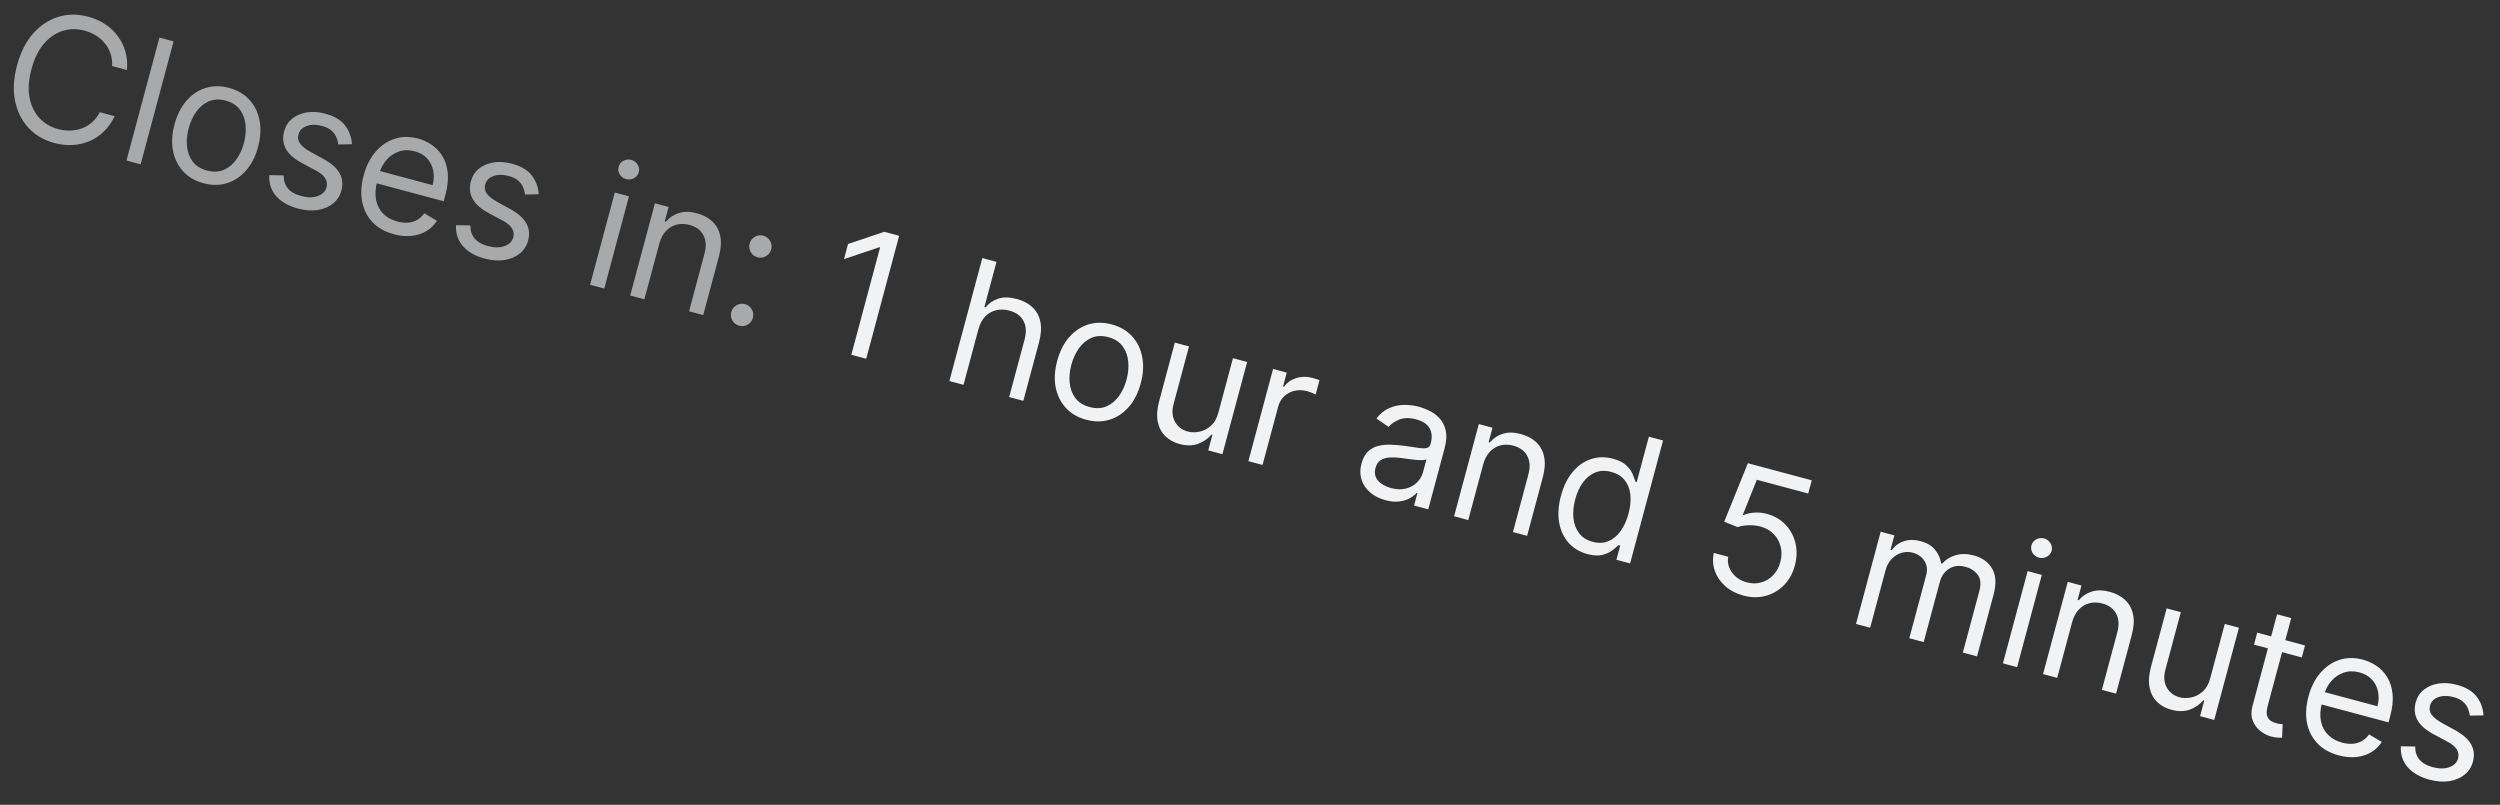 <svg width="146" height="47" viewBox="0 0 146 47" fill="none" xmlns="http://www.w3.org/2000/svg">
<rect x="0" y="0" width="146" height="47" fill="#333333" stroke="none"/>
<path d="M7.416 4.092L6.546 3.859C6.562 3.595 6.53 3.351 6.453 3.127C6.377 2.904 6.265 2.704 6.118 2.527C5.973 2.347 5.799 2.196 5.597 2.071C5.395 1.947 5.174 1.853 4.936 1.789C4.501 1.673 4.078 1.677 3.666 1.802C3.257 1.928 2.89 2.177 2.568 2.549C2.247 2.921 2.004 3.419 1.837 4.04C1.671 4.662 1.633 5.214 1.724 5.697C1.818 6.181 2.01 6.579 2.302 6.893C2.596 7.207 2.96 7.423 3.395 7.539C3.634 7.603 3.871 7.632 4.109 7.625C4.346 7.619 4.572 7.575 4.786 7.495C5.004 7.413 5.201 7.294 5.378 7.139C5.558 6.981 5.707 6.786 5.824 6.552L6.694 6.785C6.53 7.134 6.323 7.431 6.072 7.674C5.822 7.918 5.541 8.107 5.229 8.241C4.918 8.373 4.588 8.449 4.24 8.468C3.894 8.488 3.54 8.45 3.177 8.353C2.565 8.189 2.06 7.893 1.664 7.466C1.267 7.039 1.006 6.513 0.88 5.888C0.754 5.263 0.793 4.572 0.996 3.815C1.199 3.057 1.511 2.44 1.932 1.961C2.354 1.483 2.843 1.158 3.4 0.987C3.957 0.815 4.542 0.811 5.154 0.976C5.516 1.073 5.842 1.216 6.132 1.407C6.424 1.598 6.671 1.829 6.874 2.102C7.077 2.372 7.227 2.675 7.322 3.011C7.418 3.345 7.449 3.705 7.416 4.092ZM10.137 2.416L8.213 9.597L7.386 9.375L9.31 2.194L10.137 2.416ZM11.887 10.701C11.4 10.571 11.005 10.341 10.7 10.011C10.397 9.682 10.199 9.282 10.104 8.811C10.013 8.34 10.041 7.827 10.19 7.271C10.341 6.71 10.573 6.247 10.889 5.883C11.207 5.52 11.579 5.271 12.006 5.138C12.435 5.005 12.892 5.003 13.379 5.133C13.865 5.264 14.259 5.493 14.562 5.823C14.867 6.152 15.065 6.554 15.156 7.027C15.25 7.5 15.221 8.017 15.071 8.578C14.922 9.135 14.689 9.593 14.372 9.954C14.057 10.316 13.685 10.563 13.256 10.696C12.829 10.83 12.373 10.832 11.887 10.701ZM12.086 9.958C12.455 10.057 12.784 10.044 13.073 9.918C13.363 9.793 13.606 9.591 13.803 9.313C14 9.036 14.147 8.717 14.244 8.357C14.34 7.997 14.373 7.646 14.341 7.304C14.31 6.963 14.201 6.664 14.014 6.409C13.827 6.153 13.549 5.976 13.179 5.877C12.81 5.778 12.48 5.792 12.191 5.92C11.901 6.048 11.657 6.252 11.459 6.532C11.261 6.812 11.114 7.132 11.018 7.492C10.921 7.852 10.889 8.202 10.921 8.541C10.953 8.88 11.063 9.177 11.25 9.43C11.438 9.683 11.716 9.859 12.086 9.958ZM20.555 8.424L19.755 8.436C19.742 8.299 19.705 8.16 19.645 8.019C19.588 7.876 19.493 7.745 19.359 7.627C19.226 7.508 19.039 7.417 18.798 7.352C18.468 7.264 18.173 7.266 17.913 7.359C17.655 7.451 17.496 7.612 17.434 7.844C17.378 8.049 17.41 8.232 17.527 8.391C17.645 8.55 17.852 8.712 18.149 8.877L18.896 9.288C19.346 9.533 19.657 9.808 19.828 10.112C20 10.414 20.036 10.753 19.935 11.13C19.853 11.438 19.69 11.69 19.447 11.886C19.207 12.082 18.91 12.208 18.557 12.263C18.204 12.319 17.818 12.291 17.399 12.179C16.85 12.031 16.427 11.79 16.131 11.456C15.835 11.121 15.701 10.711 15.727 10.227L16.566 10.242C16.563 10.552 16.646 10.807 16.815 11.007C16.987 11.209 17.242 11.355 17.581 11.446C17.966 11.549 18.295 11.549 18.565 11.446C18.839 11.342 19.006 11.174 19.069 10.942C19.119 10.755 19.095 10.581 18.998 10.42C18.902 10.256 18.726 10.107 18.472 9.971L17.631 9.52C17.169 9.271 16.855 8.993 16.689 8.685C16.527 8.376 16.495 8.036 16.595 7.664C16.676 7.36 16.834 7.114 17.067 6.926C17.302 6.739 17.587 6.618 17.919 6.564C18.254 6.511 18.611 6.535 18.989 6.637C19.523 6.78 19.91 7.009 20.151 7.324C20.394 7.64 20.529 8.007 20.555 8.424ZM23.007 13.681C22.488 13.542 22.071 13.308 21.756 12.978C21.444 12.646 21.242 12.246 21.149 11.778C21.06 11.308 21.089 10.797 21.237 10.245C21.384 9.694 21.615 9.235 21.929 8.868C22.246 8.499 22.617 8.245 23.043 8.106C23.471 7.966 23.928 7.96 24.415 8.091C24.695 8.166 24.96 8.287 25.208 8.454C25.456 8.62 25.665 8.839 25.833 9.109C26.001 9.378 26.106 9.701 26.148 10.081C26.189 10.46 26.142 10.901 26.007 11.403L25.913 11.754L21.762 10.642L21.953 9.926L25.264 10.813C25.345 10.509 25.357 10.222 25.299 9.951C25.244 9.681 25.124 9.447 24.938 9.249C24.756 9.053 24.515 8.914 24.215 8.834C23.886 8.746 23.579 8.751 23.294 8.85C23.012 8.948 22.773 9.109 22.575 9.334C22.377 9.559 22.238 9.82 22.158 10.117L22.03 10.594C21.921 11 21.899 11.364 21.964 11.684C22.031 12.003 22.171 12.27 22.384 12.485C22.598 12.697 22.872 12.848 23.206 12.938C23.423 12.996 23.628 13.018 23.82 13.005C24.014 12.989 24.192 12.937 24.354 12.847C24.516 12.755 24.658 12.625 24.778 12.457L25.517 12.896C25.36 13.144 25.155 13.345 24.901 13.497C24.648 13.647 24.36 13.741 24.037 13.777C23.715 13.811 23.372 13.779 23.007 13.681ZM31.46 11.347L30.661 11.358C30.647 11.221 30.61 11.082 30.551 10.941C30.494 10.798 30.398 10.667 30.265 10.549C30.131 10.43 29.944 10.339 29.703 10.274C29.374 10.186 29.079 10.188 28.818 10.281C28.561 10.373 28.401 10.534 28.339 10.766C28.284 10.971 28.315 11.154 28.433 11.313C28.55 11.472 28.758 11.634 29.054 11.799L29.801 12.21C30.251 12.456 30.562 12.73 30.734 13.034C30.906 13.336 30.942 13.675 30.841 14.052C30.758 14.36 30.595 14.612 30.353 14.808C30.112 15.004 29.815 15.13 29.462 15.185C29.109 15.241 28.723 15.213 28.305 15.101C27.756 14.954 27.333 14.713 27.037 14.378C26.741 14.043 26.606 13.633 26.633 13.15L27.471 13.164C27.468 13.474 27.551 13.729 27.721 13.93C27.892 14.131 28.147 14.277 28.486 14.368C28.872 14.471 29.2 14.471 29.471 14.368C29.744 14.264 29.912 14.096 29.974 13.864C30.024 13.677 30.001 13.503 29.904 13.342C29.807 13.178 29.632 13.029 29.378 12.893L28.536 12.442C28.074 12.193 27.761 11.915 27.595 11.607C27.432 11.298 27.401 10.958 27.5 10.586C27.582 10.282 27.739 10.036 27.972 9.848C28.208 9.661 28.492 9.54 28.825 9.486C29.16 9.433 29.516 9.458 29.895 9.559C30.428 9.702 30.815 9.931 31.056 10.246C31.3 10.562 31.435 10.929 31.46 11.347ZM34.461 16.63L35.904 11.244L36.732 11.466L35.289 16.852L34.461 16.63ZM36.566 10.46C36.404 10.416 36.28 10.324 36.193 10.183C36.108 10.042 36.086 9.895 36.127 9.741C36.168 9.586 36.261 9.47 36.405 9.391C36.551 9.312 36.705 9.294 36.866 9.338C37.028 9.381 37.151 9.473 37.236 9.613C37.323 9.754 37.346 9.902 37.305 10.056C37.264 10.211 37.17 10.327 37.024 10.406C36.88 10.485 36.727 10.503 36.566 10.46ZM38.5 14.24L37.632 17.48L36.804 17.258L38.248 11.872L39.047 12.086L38.822 12.928L38.892 12.947C39.091 12.707 39.342 12.539 39.643 12.442C39.946 12.342 40.3 12.347 40.707 12.456C41.071 12.554 41.37 12.714 41.604 12.937C41.838 13.158 41.99 13.439 42.062 13.781C42.133 14.121 42.108 14.52 41.985 14.978L41.068 18.4L40.241 18.179L41.142 14.813C41.256 14.389 41.234 14.03 41.078 13.736C40.922 13.438 40.652 13.238 40.269 13.136C40.005 13.065 39.754 13.059 39.515 13.117C39.278 13.177 39.071 13.301 38.893 13.488C38.715 13.676 38.584 13.927 38.5 14.24ZM43.168 19.023C42.995 18.977 42.863 18.875 42.773 18.718C42.682 18.561 42.66 18.396 42.706 18.223C42.753 18.05 42.854 17.918 43.011 17.828C43.168 17.737 43.334 17.715 43.507 17.761C43.679 17.807 43.811 17.909 43.902 18.066C43.993 18.223 44.015 18.388 43.968 18.561C43.938 18.676 43.88 18.773 43.796 18.853C43.715 18.934 43.618 18.991 43.506 19.024C43.398 19.055 43.285 19.055 43.168 19.023ZM44.239 15.026C44.066 14.98 43.934 14.878 43.844 14.721C43.753 14.564 43.731 14.399 43.777 14.226C43.824 14.053 43.925 13.921 44.082 13.83C44.239 13.74 44.404 13.717 44.578 13.764C44.751 13.81 44.882 13.912 44.973 14.069C45.064 14.226 45.086 14.391 45.039 14.564C45.009 14.679 44.951 14.776 44.867 14.856C44.785 14.937 44.689 14.994 44.577 15.027C44.469 15.057 44.356 15.057 44.239 15.026Z" fill="#A7A9AA"/>
<path d="M52.511 13.77L50.587 20.951L49.717 20.718L51.397 14.449L51.355 14.437L49.29 15.132L49.527 14.248L51.641 13.537L52.511 13.77ZM57.139 19.234L56.27 22.474L55.443 22.252L57.367 15.071L58.195 15.293L57.488 17.93L57.558 17.948C57.759 17.704 58.008 17.534 58.304 17.438C58.603 17.34 58.964 17.348 59.387 17.462C59.754 17.56 60.056 17.72 60.292 17.941C60.529 18.16 60.684 18.44 60.755 18.782C60.829 19.123 60.804 19.525 60.68 19.988L59.763 23.41L58.935 23.188L59.837 19.822C59.952 19.394 59.929 19.034 59.77 18.74C59.614 18.445 59.34 18.246 58.95 18.141C58.679 18.068 58.42 18.061 58.174 18.117C57.931 18.175 57.718 18.297 57.535 18.483C57.355 18.671 57.223 18.921 57.139 19.234ZM63.434 24.514C62.948 24.384 62.553 24.153 62.248 23.824C61.945 23.495 61.747 23.094 61.652 22.623C61.561 22.153 61.589 21.639 61.738 21.083C61.889 20.522 62.121 20.059 62.437 19.695C62.755 19.332 63.127 19.084 63.554 18.95C63.983 18.817 64.44 18.815 64.927 18.946C65.413 19.076 65.807 19.306 66.11 19.635C66.415 19.965 66.613 20.366 66.704 20.839C66.798 21.312 66.769 21.83 66.619 22.391C66.47 22.947 66.237 23.406 65.92 23.767C65.605 24.128 65.233 24.375 64.804 24.509C64.377 24.642 63.921 24.644 63.434 24.514ZM63.634 23.77C64.003 23.869 64.332 23.856 64.621 23.731C64.911 23.605 65.154 23.404 65.351 23.126C65.548 22.848 65.695 22.529 65.791 22.169C65.888 21.809 65.921 21.458 65.889 21.117C65.858 20.775 65.749 20.476 65.562 20.221C65.375 19.965 65.097 19.788 64.727 19.689C64.358 19.59 64.028 19.605 63.739 19.732C63.449 19.86 63.205 20.064 63.007 20.344C62.809 20.625 62.662 20.945 62.566 21.305C62.469 21.665 62.437 22.014 62.469 22.353C62.501 22.693 62.611 22.989 62.798 23.242C62.986 23.495 63.264 23.671 63.634 23.77ZM71.152 24.101L72.005 20.918L72.833 21.139L71.39 26.525L70.562 26.303L70.806 25.392L70.75 25.377C70.551 25.616 70.292 25.796 69.974 25.917C69.657 26.035 69.295 26.039 68.888 25.93C68.552 25.84 68.272 25.686 68.05 25.469C67.828 25.249 67.683 24.969 67.613 24.63C67.544 24.288 67.572 23.889 67.694 23.43L68.611 20.008L69.439 20.23L68.537 23.596C68.431 23.989 68.457 24.331 68.615 24.624C68.774 24.917 69.025 25.11 69.369 25.202C69.575 25.257 69.798 25.261 70.039 25.212C70.282 25.165 70.505 25.052 70.709 24.873C70.914 24.695 71.062 24.438 71.152 24.101ZM72.905 26.931L74.348 21.546L75.148 21.76L74.93 22.573L74.986 22.588C75.156 22.348 75.391 22.179 75.693 22.082C75.994 21.985 76.306 21.98 76.629 22.066C76.69 22.083 76.765 22.104 76.856 22.131C76.947 22.158 77.014 22.18 77.06 22.197L76.835 23.038C76.808 23.024 76.747 22.996 76.65 22.955C76.556 22.913 76.454 22.877 76.345 22.847C76.083 22.777 75.834 22.769 75.599 22.824C75.367 22.877 75.166 22.983 74.995 23.143C74.828 23.301 74.711 23.502 74.646 23.745L73.733 27.153L72.905 26.931ZM80.907 29.21C80.566 29.119 80.273 28.972 80.03 28.769C79.787 28.563 79.616 28.316 79.518 28.027C79.421 27.735 79.419 27.414 79.513 27.063C79.596 26.755 79.724 26.521 79.897 26.362C80.07 26.2 80.273 26.092 80.506 26.037C80.739 25.981 80.985 25.959 81.245 25.971C81.508 25.982 81.769 26.004 82.028 26.038C82.366 26.084 82.64 26.123 82.849 26.157C83.061 26.189 83.221 26.19 83.329 26.162C83.439 26.133 83.512 26.053 83.548 25.919L83.555 25.891C83.648 25.546 83.625 25.251 83.487 25.009C83.352 24.767 83.093 24.595 82.712 24.493C82.317 24.387 81.984 24.391 81.714 24.504C81.443 24.616 81.236 24.759 81.092 24.931L80.382 24.44C80.609 24.15 80.865 23.945 81.147 23.826C81.433 23.704 81.725 23.645 82.022 23.647C82.323 23.647 82.609 23.684 82.88 23.756C83.053 23.803 83.246 23.877 83.459 23.979C83.675 24.08 83.871 24.221 84.048 24.404C84.227 24.587 84.352 24.825 84.424 25.117C84.496 25.41 84.475 25.77 84.36 26.197L83.409 29.746L82.582 29.524L82.777 28.795L82.735 28.783C82.648 28.885 82.521 28.985 82.354 29.083C82.188 29.182 81.983 29.248 81.741 29.284C81.498 29.319 81.22 29.294 80.907 29.21ZM81.233 28.501C81.56 28.589 81.853 28.598 82.112 28.53C82.373 28.462 82.588 28.342 82.757 28.169C82.928 27.997 83.044 27.799 83.104 27.575L83.307 26.817C83.261 26.85 83.173 26.868 83.045 26.871C82.919 26.872 82.776 26.865 82.615 26.849C82.456 26.832 82.302 26.813 82.152 26.793C82.005 26.771 81.886 26.755 81.794 26.742C81.571 26.713 81.358 26.704 81.154 26.718C80.953 26.729 80.779 26.781 80.631 26.874C80.486 26.966 80.386 27.117 80.329 27.327C80.252 27.615 80.3 27.86 80.474 28.065C80.65 28.267 80.903 28.413 81.233 28.501ZM86.615 27.132L85.747 30.372L84.92 30.15L86.363 24.765L87.162 24.979L86.937 25.82L87.007 25.839C87.206 25.6 87.457 25.431 87.758 25.334C88.061 25.235 88.415 25.239 88.822 25.349C89.187 25.446 89.486 25.607 89.719 25.829C89.953 26.05 90.106 26.331 90.177 26.674C90.249 27.014 90.223 27.413 90.1 27.871L89.183 31.293L88.356 31.071L89.258 27.705C89.371 27.282 89.35 26.923 89.193 26.628C89.037 26.331 88.768 26.131 88.384 26.028C88.12 25.957 87.869 25.951 87.63 26.01C87.394 26.069 87.186 26.193 87.008 26.381C86.83 26.569 86.699 26.819 86.615 27.132ZM92.699 32.355C92.25 32.235 91.884 32.015 91.602 31.697C91.319 31.375 91.137 30.981 91.054 30.513C90.972 30.042 91.008 29.522 91.161 28.951C91.312 28.386 91.541 27.921 91.846 27.557C92.152 27.193 92.508 26.944 92.915 26.81C93.321 26.676 93.751 26.669 94.205 26.791C94.556 26.885 94.817 27.017 94.989 27.189C95.164 27.358 95.286 27.531 95.354 27.707C95.425 27.882 95.478 28.024 95.514 28.134L95.584 28.152L96.294 25.502L97.122 25.723L95.198 32.904L94.398 32.69L94.62 31.863L94.522 31.836C94.434 31.918 94.315 32.019 94.163 32.139C94.011 32.256 93.815 32.345 93.576 32.406C93.337 32.465 93.045 32.448 92.699 32.355ZM93.01 31.642C93.342 31.731 93.646 31.72 93.921 31.608C94.198 31.494 94.436 31.299 94.638 31.022C94.841 30.743 94.997 30.4 95.106 29.994C95.213 29.591 95.249 29.224 95.213 28.891C95.178 28.556 95.068 28.273 94.884 28.044C94.701 27.812 94.441 27.651 94.104 27.561C93.753 27.467 93.437 27.478 93.155 27.596C92.876 27.711 92.637 27.907 92.438 28.181C92.242 28.455 92.094 28.781 91.992 29.159C91.889 29.543 91.854 29.907 91.887 30.251C91.923 30.594 92.032 30.889 92.214 31.135C92.399 31.38 92.664 31.549 93.01 31.642ZM101.809 34.781C101.397 34.671 101.049 34.49 100.763 34.238C100.477 33.986 100.273 33.691 100.151 33.352C100.029 33.014 100.007 32.66 100.086 32.29L100.927 32.516C100.873 32.849 100.948 33.157 101.153 33.44C101.361 33.721 101.648 33.911 102.015 34.01C102.31 34.089 102.59 34.09 102.856 34.013C103.125 33.937 103.356 33.797 103.552 33.591C103.75 33.383 103.89 33.127 103.972 32.82C104.056 32.507 104.062 32.209 103.99 31.927C103.921 31.643 103.786 31.398 103.586 31.191C103.386 30.985 103.133 30.839 102.827 30.755C102.608 30.694 102.374 30.667 102.123 30.675C101.874 30.681 101.66 30.718 101.481 30.785L100.694 30.469L102.076 27.051L105.807 28.051L105.6 28.822L102.599 28.018L101.779 30.068L101.821 30.079C101.999 30.002 102.21 29.954 102.453 29.937C102.696 29.919 102.937 29.942 103.178 30.007C103.617 30.125 103.981 30.335 104.268 30.637C104.558 30.938 104.753 31.296 104.852 31.711C104.954 32.126 104.942 32.567 104.818 33.032C104.695 33.49 104.483 33.871 104.18 34.176C103.881 34.48 103.525 34.687 103.112 34.799C102.699 34.909 102.264 34.903 101.809 34.781ZM108.389 36.439L109.832 31.053L110.632 31.267L110.406 32.109L110.476 32.128C110.666 31.87 110.906 31.696 111.199 31.604C111.493 31.509 111.815 31.509 112.165 31.603C112.52 31.698 112.795 31.858 112.987 32.083C113.183 32.306 113.309 32.579 113.365 32.902L113.422 32.917C113.634 32.676 113.9 32.51 114.22 32.421C114.54 32.329 114.893 32.334 115.279 32.438C115.76 32.567 116.114 32.823 116.339 33.206C116.565 33.588 116.593 34.095 116.424 34.729L115.458 38.333L114.63 38.111L115.596 34.507C115.703 34.109 115.67 33.796 115.498 33.568C115.327 33.339 115.094 33.185 114.799 33.106C114.42 33.004 114.096 33.04 113.827 33.214C113.558 33.385 113.377 33.644 113.284 33.992L112.344 37.499L111.503 37.273L112.491 33.585C112.573 33.279 112.54 33.005 112.391 32.765C112.243 32.522 112.013 32.359 111.699 32.275C111.484 32.218 111.268 32.221 111.05 32.285C110.835 32.35 110.643 32.469 110.474 32.642C110.308 32.813 110.189 33.031 110.119 33.295L109.217 36.661L108.389 36.439ZM116.971 38.739L118.414 33.353L119.241 33.575L117.798 38.96L116.971 38.739ZM119.075 32.568C118.914 32.525 118.789 32.432 118.702 32.291C118.617 32.151 118.595 32.003 118.636 31.849C118.678 31.695 118.77 31.578 118.914 31.499C119.061 31.42 119.214 31.403 119.376 31.446C119.537 31.489 119.66 31.581 119.745 31.722C119.833 31.863 119.856 32.011 119.815 32.165C119.773 32.319 119.679 32.435 119.533 32.514C119.389 32.593 119.236 32.611 119.075 32.568ZM121.009 36.348L120.141 39.588L119.314 39.366L120.757 33.981L121.556 34.195L121.331 35.036L121.401 35.055C121.601 34.816 121.851 34.647 122.153 34.55C122.455 34.451 122.809 34.455 123.216 34.564C123.581 34.662 123.88 34.822 124.113 35.045C124.347 35.266 124.5 35.547 124.571 35.889C124.643 36.229 124.617 36.628 124.494 37.087L123.578 40.509L122.75 40.287L123.652 36.921C123.765 36.498 123.744 36.139 123.587 35.844C123.431 35.547 123.162 35.347 122.779 35.244C122.514 35.173 122.263 35.167 122.024 35.226C121.788 35.285 121.581 35.409 121.402 35.597C121.224 35.785 121.093 36.035 121.009 36.348ZM129.074 39.621L129.927 36.438L130.754 36.659L129.311 42.045L128.484 41.823L128.728 40.912L128.672 40.897C128.472 41.136 128.214 41.316 127.896 41.437C127.579 41.554 127.217 41.559 126.81 41.45C126.473 41.36 126.194 41.206 125.972 40.989C125.75 40.769 125.604 40.489 125.535 40.15C125.466 39.808 125.493 39.408 125.616 38.95L126.533 35.528L127.36 35.75L126.458 39.116C126.353 39.509 126.379 39.851 126.536 40.144C126.696 40.437 126.947 40.63 127.291 40.722C127.496 40.777 127.72 40.781 127.961 40.732C128.204 40.685 128.427 40.572 128.63 40.393C128.836 40.215 128.984 39.958 129.074 39.621ZM134.612 37.693L134.424 38.394L131.633 37.647L131.821 36.945L134.612 37.693ZM132.98 35.873L133.808 36.095L132.432 41.228C132.37 41.462 132.357 41.646 132.393 41.781C132.433 41.914 132.501 42.015 132.598 42.084C132.697 42.151 132.808 42.2 132.93 42.233C133.021 42.257 133.097 42.273 133.158 42.279C133.219 42.283 133.269 42.286 133.306 42.289L133.275 43.077C133.213 43.083 133.129 43.083 133.023 43.077C132.916 43.074 132.786 43.051 132.631 43.01C132.398 42.947 132.182 42.836 131.984 42.675C131.789 42.515 131.646 42.312 131.554 42.067C131.464 41.823 131.461 41.544 131.545 41.23L132.98 35.873ZM136.584 44.114C136.065 43.975 135.648 43.74 135.333 43.411C135.021 43.079 134.819 42.679 134.726 42.211C134.637 41.741 134.666 41.23 134.814 40.678C134.962 40.127 135.192 39.667 135.506 39.301C135.823 38.932 136.194 38.678 136.62 38.539C137.048 38.398 137.505 38.393 137.992 38.523C138.272 38.599 138.537 38.72 138.785 38.886C139.034 39.053 139.242 39.272 139.41 39.542C139.578 39.81 139.683 40.134 139.725 40.514C139.766 40.893 139.719 41.334 139.584 41.836L139.49 42.187L135.339 41.075L135.531 40.359L138.84 41.246C138.922 40.942 138.934 40.655 138.876 40.384C138.821 40.114 138.701 39.88 138.515 39.682C138.333 39.486 138.092 39.347 137.793 39.267C137.463 39.178 137.156 39.184 136.871 39.283C136.59 39.38 136.35 39.542 136.152 39.767C135.954 39.992 135.815 40.253 135.735 40.55L135.607 41.026C135.498 41.433 135.476 41.797 135.541 42.117C135.608 42.436 135.748 42.703 135.961 42.917C136.175 43.13 136.449 43.281 136.783 43.371C137 43.429 137.205 43.451 137.397 43.437C137.591 43.422 137.769 43.369 137.931 43.28C138.093 43.188 138.235 43.058 138.355 42.89L139.094 43.329C138.937 43.577 138.732 43.778 138.478 43.93C138.225 44.08 137.937 44.173 137.614 44.21C137.292 44.244 136.949 44.212 136.584 44.114ZM145.037 41.779L144.238 41.791C144.224 41.654 144.188 41.515 144.128 41.374C144.071 41.231 143.976 41.1 143.842 40.982C143.708 40.863 143.521 40.772 143.28 40.707C142.951 40.619 142.656 40.621 142.395 40.714C142.138 40.806 141.978 40.967 141.916 41.199C141.861 41.404 141.892 41.587 142.01 41.746C142.128 41.905 142.335 42.067 142.631 42.232L143.378 42.642C143.828 42.888 144.139 43.163 144.311 43.467C144.483 43.769 144.519 44.108 144.418 44.484C144.335 44.793 144.172 45.045 143.93 45.24C143.689 45.437 143.392 45.563 143.039 45.618C142.686 45.674 142.3 45.646 141.882 45.534C141.333 45.386 140.91 45.145 140.614 44.81C140.318 44.476 140.183 44.066 140.21 43.583L141.048 43.596C141.045 43.906 141.128 44.162 141.298 44.362C141.469 44.564 141.724 44.71 142.063 44.801C142.449 44.904 142.777 44.904 143.048 44.801C143.321 44.697 143.489 44.529 143.551 44.297C143.601 44.11 143.578 43.936 143.481 43.775C143.384 43.611 143.209 43.462 142.955 43.326L142.113 42.875C141.651 42.626 141.338 42.347 141.172 42.04C141.009 41.731 140.978 41.391 141.077 41.019C141.159 40.715 141.316 40.469 141.549 40.281C141.785 40.094 142.069 39.973 142.402 39.919C142.737 39.866 143.093 39.891 143.472 39.992C144.005 40.135 144.392 40.364 144.633 40.679C144.877 40.995 145.012 41.361 145.037 41.779Z" fill="#F0F2F4"/>
</svg>
